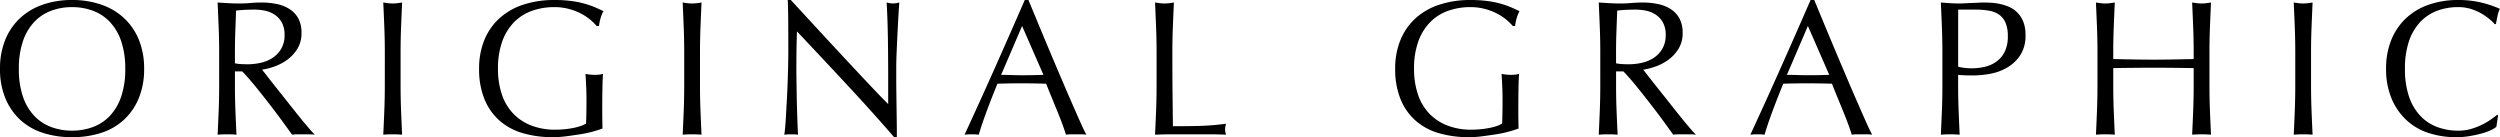<svg xmlns="http://www.w3.org/2000/svg" width="727.608" height="39.928" viewBox="0 0 727.608 39.928"><g transform="translate(-921.352 -57.912)"><path d="M2.352-19.04a22.037,22.037,0,0,1,1.54-8.484,17.7,17.7,0,0,1,4.312-6.3,18.573,18.573,0,0,1,6.636-3.92A25.585,25.585,0,0,1,23.3-39.088a25.764,25.764,0,0,1,8.512,1.344,18.573,18.573,0,0,1,6.636,3.92,17.7,17.7,0,0,1,4.312,6.3A22.037,22.037,0,0,1,44.3-19.04a22.037,22.037,0,0,1-1.54,8.484,17.7,17.7,0,0,1-4.312,6.3A17.63,17.63,0,0,1,31.808-.42,27.335,27.335,0,0,1,23.3.84,27.143,27.143,0,0,1,14.84-.42,17.63,17.63,0,0,1,8.2-4.256a17.7,17.7,0,0,1-4.312-6.3A22.037,22.037,0,0,1,2.352-19.04Zm36.456,0a24.563,24.563,0,0,0-1.176-8.036,15.274,15.274,0,0,0-3.276-5.6,13.053,13.053,0,0,0-4.928-3.276A17.275,17.275,0,0,0,23.3-37.016a17.113,17.113,0,0,0-6.076,1.064,13.053,13.053,0,0,0-4.928,3.276,15.274,15.274,0,0,0-3.276,5.6A24.564,24.564,0,0,0,7.84-19.04,24.564,24.564,0,0,0,9.016-11a15.274,15.274,0,0,0,3.276,5.6A13.053,13.053,0,0,0,17.22-2.128,17.113,17.113,0,0,0,23.3-1.064a17.275,17.275,0,0,0,6.132-1.064A13.053,13.053,0,0,0,34.356-5.4,15.274,15.274,0,0,0,37.632-11,24.563,24.563,0,0,0,38.808-19.04Zm27.328-4.816q0-3.7-.14-7.252t-.308-7.252q1.624.112,3.192.2t3.192.084q1.624,0,3.192-.14t3.192-.14a21.7,21.7,0,0,1,4.48.448,10.892,10.892,0,0,1,3.724,1.484,7.491,7.491,0,0,1,2.52,2.716,8.631,8.631,0,0,1,.924,4.2,8.56,8.56,0,0,1-1.2,4.62A11.226,11.226,0,0,1,85.96-21.7a14.523,14.523,0,0,1-3.724,1.96,18.709,18.709,0,0,1-3.612.924q.672.84,1.848,2.352T83.1-13.132q1.456,1.82,3.024,3.808t3.024,3.808Q90.608-3.7,91.9-2.184t2.072,2.3A12.7,12.7,0,0,0,92.288,0h-3.3A11.475,11.475,0,0,0,87.36.112q-.84-1.176-2.548-3.528t-3.78-5.04Q78.96-11.144,76.8-13.8t-3.948-4.508H70.728v4.088q0,3.7.14,7.28T71.176.112Q69.888,0,68.432,0T65.688.112Q65.856-3.36,66-6.944t.14-7.28Zm4.592,3.192a11.48,11.48,0,0,0,1.708.224q.924.056,2.044.056a17.655,17.655,0,0,0,3.612-.392,10.49,10.49,0,0,0,3.444-1.372,8.161,8.161,0,0,0,2.6-2.632,7.724,7.724,0,0,0,1.036-4.172,7.233,7.233,0,0,0-.812-3.612,6.471,6.471,0,0,0-2.1-2.268,8.005,8.005,0,0,0-2.8-1.148,14.846,14.846,0,0,0-2.968-.308q-1.96,0-3.248.084t-2.184.2q-.112,3.08-.224,6.1t-.112,6.048Zm43.624-3.192q0-3.7-.14-7.252T113.9-38.36q.728.112,1.4.2a10.825,10.825,0,0,0,1.344.084,10.825,10.825,0,0,0,1.344-.084q.672-.084,1.4-.2-.168,3.7-.308,7.252t-.14,7.252v9.632q0,3.7.14,7.28t.308,7.056Q118.1,0,116.648,0T113.9.112q.168-3.472.308-7.056t.14-7.28Zm61.656-7.672a14.566,14.566,0,0,0-2.1-2.016,15.149,15.149,0,0,0-2.8-1.764,17.5,17.5,0,0,0-3.416-1.232,16.234,16.234,0,0,0-4-.476,19.191,19.191,0,0,0-6.468,1.064,13.8,13.8,0,0,0-5.208,3.276,15.35,15.35,0,0,0-3.472,5.6,23.06,23.06,0,0,0-1.26,8.036,22.934,22.934,0,0,0,1.12,7.392,14.9,14.9,0,0,0,3.276,5.572,14.545,14.545,0,0,0,5.264,3.5,18.942,18.942,0,0,0,7.028,1.232q1.176,0,2.464-.112t2.492-.336a17.845,17.845,0,0,0,2.24-.56,8.19,8.19,0,0,0,1.764-.784q.056-1.68.084-3.36t.028-3.416q0-1.96-.084-3.92t-.2-3.752a13.707,13.707,0,0,0,2.688.28q.616,0,1.232-.056a5.961,5.961,0,0,0,1.176-.224q-.112,1.288-.168,4.06t-.056,7.308q0,1.12.028,2.268t.028,2.268q-1.176.448-2.94.924A34.944,34.944,0,0,1,171,.028q-1.988.308-3.976.56a28.946,28.946,0,0,1-3.612.252,31.172,31.172,0,0,1-8.988-1.2,17.567,17.567,0,0,1-6.8-3.724A16.678,16.678,0,0,1,143.3-10.36a23.1,23.1,0,0,1-1.512-8.68,21.69,21.69,0,0,1,1.568-8.484,17.5,17.5,0,0,1,4.424-6.3,19.167,19.167,0,0,1,6.916-3.92,28.477,28.477,0,0,1,8.988-1.344,37.1,37.1,0,0,1,5.068.308,27.19,27.19,0,0,1,3.92.812,26.076,26.076,0,0,1,3,1.064q1.288.56,2.3,1.064a9.584,9.584,0,0,0-.812,2.016,12.927,12.927,0,0,0-.476,2.3Zm25.48,7.672q0-3.7-.14-7.252t-.308-7.252q.728.112,1.4.2a10.825,10.825,0,0,0,1.344.084,10.826,10.826,0,0,0,1.344-.084q.672-.084,1.4-.2-.168,3.7-.308,7.252t-.14,7.252v9.632q0,3.7.14,7.28t.308,7.056Q205.24,0,203.784,0T201.04.112q.168-3.472.308-7.056t.14-7.28Zm61.1,24.7q-6.44-7.448-13.72-15.26T234.3-29.96q-.056,1.568-.112,4.2t-.056,7.168q0,1.176.028,2.912t.056,3.64q.028,1.9.084,3.864t.112,3.64q.056,1.68.112,2.94T234.64.112A15.862,15.862,0,0,0,232.68,0a17.8,17.8,0,0,0-2.072.112q.112-.56.252-2.072t.252-3.612q.112-2.1.252-4.564t.224-4.928q.084-2.464.14-4.816t.056-4.2q0-5.376-.028-9.24t-.14-5.768h.9q3.416,3.7,7.308,7.924t7.728,8.344q3.836,4.116,7.28,7.784t6.02,6.244v-7.616q0-5.88-.084-11.452t-.364-10.5a8.07,8.07,0,0,0,1.9.28,7.813,7.813,0,0,0,1.792-.28q-.112,1.232-.252,3.7t-.28,5.264q-.14,2.8-.252,5.488T263.2-19.6v3.36q0,1.9.028,3.976t.056,4.172q.028,2.1.056,3.92t.028,3.164V.84ZM293.72-17.3q1.456,0,3.024.056t3.024.056q1.568,0,3.136-.028t3.136-.084l-6.216-14.224ZM318.528.112A10.514,10.514,0,0,0,317.044,0h-2.968a10.514,10.514,0,0,0-1.484.112Q312.2-1.176,311.528-3T310.044-6.8q-.812-1.988-1.652-4.032t-1.568-3.892q-1.792-.056-3.64-.084t-3.7-.028q-1.736,0-3.416.028t-3.416.084q-1.792,4.368-3.248,8.316T287.224.112a19.222,19.222,0,0,0-4.144,0q4.536-9.8,8.848-19.488t8.68-19.712h1.064q1.344,3.248,2.912,7.028t3.192,7.644q1.624,3.864,3.248,7.672t3.052,7.084q1.428,3.276,2.576,5.852T318.528.112Zm20.44-23.968q0-3.7-.14-7.252t-.308-7.252q.728.112,1.4.2a10.825,10.825,0,0,0,1.344.084,10.825,10.825,0,0,0,1.344-.084q.672-.084,1.4-.2-.168,3.7-.308,7.252t-.14,7.252q0,7.056.056,12.236t.112,9.268q3.976,0,7.616-.084a72.146,72.146,0,0,0,7.84-.644,6.512,6.512,0,0,0-.28,1.68,5.239,5.239,0,0,0,.28,1.512Q356.608,0,354.032,0H343.7q-2.492,0-5.18.112.168-3.472.308-7.056t.14-7.28Zm103.656-7.672a14.565,14.565,0,0,0-2.1-2.016,15.149,15.149,0,0,0-2.8-1.764,17.5,17.5,0,0,0-3.416-1.232,16.234,16.234,0,0,0-4-.476,19.191,19.191,0,0,0-6.468,1.064,13.8,13.8,0,0,0-5.208,3.276,15.351,15.351,0,0,0-3.472,5.6,23.06,23.06,0,0,0-1.26,8.036,22.934,22.934,0,0,0,1.12,7.392,14.9,14.9,0,0,0,3.276,5.572,14.546,14.546,0,0,0,5.264,3.5,18.942,18.942,0,0,0,7.028,1.232q1.176,0,2.464-.112t2.492-.336a17.844,17.844,0,0,0,2.24-.56,8.19,8.19,0,0,0,1.764-.784q.056-1.68.084-3.36t.028-3.416q0-1.96-.084-3.92t-.2-3.752a13.707,13.707,0,0,0,2.688.28q.616,0,1.232-.056a5.961,5.961,0,0,0,1.176-.224q-.112,1.288-.168,4.06t-.056,7.308q0,1.12.028,2.268T444.3-1.68q-1.176.448-2.94.924a34.943,34.943,0,0,1-3.752.784q-1.988.308-3.976.56a28.946,28.946,0,0,1-3.612.252,31.172,31.172,0,0,1-8.988-1.2,17.567,17.567,0,0,1-6.8-3.724,16.678,16.678,0,0,1-4.312-6.272,23.1,23.1,0,0,1-1.512-8.68,21.689,21.689,0,0,1,1.568-8.484,17.5,17.5,0,0,1,4.424-6.3,19.167,19.167,0,0,1,6.916-3.92,28.477,28.477,0,0,1,8.988-1.344,37.1,37.1,0,0,1,5.068.308,27.188,27.188,0,0,1,3.92.812,26.075,26.075,0,0,1,3,1.064q1.288.56,2.3,1.064a9.584,9.584,0,0,0-.812,2.016,12.93,12.93,0,0,0-.476,2.3Zm25.48,7.672q0-3.7-.14-7.252t-.308-7.252q1.624.112,3.192.2t3.192.084q1.624,0,3.192-.14t3.192-.14a21.7,21.7,0,0,1,4.48.448,10.892,10.892,0,0,1,3.724,1.484,7.491,7.491,0,0,1,2.52,2.716,8.631,8.631,0,0,1,.924,4.2,8.56,8.56,0,0,1-1.2,4.62,11.226,11.226,0,0,1-2.94,3.192,14.524,14.524,0,0,1-3.724,1.96,18.709,18.709,0,0,1-3.612.924q.672.84,1.848,2.352t2.632,3.332q1.456,1.82,3.024,3.808t3.024,3.808q1.456,1.82,2.744,3.332t2.072,2.3A12.7,12.7,0,0,0,494.256,0h-3.3a11.475,11.475,0,0,0-1.624.112q-.84-1.176-2.548-3.528T483-8.456q-2.072-2.688-4.228-5.348t-3.948-4.508H472.7v4.088q0,3.7.14,7.28t.308,7.056Q471.856,0,470.4,0t-2.744.112q.168-3.472.308-7.056t.14-7.28Zm4.592,3.192a11.481,11.481,0,0,0,1.708.224q.924.056,2.044.056a17.655,17.655,0,0,0,3.612-.392,10.49,10.49,0,0,0,3.444-1.372,8.161,8.161,0,0,0,2.6-2.632,7.724,7.724,0,0,0,1.036-4.172,7.233,7.233,0,0,0-.812-3.612,6.472,6.472,0,0,0-2.1-2.268,8.005,8.005,0,0,0-2.8-1.148,14.846,14.846,0,0,0-2.968-.308q-1.96,0-3.248.084t-2.184.2q-.112,3.08-.224,6.1t-.112,6.048Zm49.728,3.36q1.456,0,3.024.056t3.024.056q1.568,0,3.136-.028t3.136-.084l-6.216-14.224ZM547.232.112A10.513,10.513,0,0,0,545.748,0H542.78A10.513,10.513,0,0,0,541.3.112Q540.9-1.176,540.232-3T538.748-6.8q-.812-1.988-1.652-4.032t-1.568-3.892q-1.792-.056-3.64-.084t-3.7-.028q-1.736,0-3.416.028t-3.416.084q-1.792,4.368-3.248,8.316T515.928.112a19.222,19.222,0,0,0-4.144,0q4.536-9.8,8.848-19.488t8.68-19.712h1.064q1.344,3.248,2.912,7.028t3.192,7.644q1.624,3.864,3.248,7.672T542.78-9.66q1.428,3.276,2.576,5.852T547.232.112Zm25.032-19.768a17.306,17.306,0,0,0,3.976.448,17.257,17.257,0,0,0,3.584-.392,9.568,9.568,0,0,0,3.388-1.428,7.839,7.839,0,0,0,2.52-2.856,9.818,9.818,0,0,0,.98-4.676,9.732,9.732,0,0,0-.672-3.92,5.519,5.519,0,0,0-1.876-2.352,7.3,7.3,0,0,0-2.94-1.148,22.572,22.572,0,0,0-3.92-.308h-5.04Zm-4.592-4.2q0-3.7-.14-7.252t-.308-7.252q1.344.112,2.716.2t2.716.084q.672,0,1.624-.056t1.932-.084q.98-.028,1.876-.084t1.512-.056q.84,0,2.072.056a16.884,16.884,0,0,1,2.6.336,14.687,14.687,0,0,1,2.716.84,7.734,7.734,0,0,1,2.436,1.624,7.981,7.981,0,0,1,1.764,2.66,10.2,10.2,0,0,1,.672,3.948,10.287,10.287,0,0,1-1.6,5.992,11.573,11.573,0,0,1-3.92,3.584,15.528,15.528,0,0,1-4.928,1.736,27.6,27.6,0,0,1-4.62.448q-1.288,0-2.352-.028t-2.184-.14v3.08q0,3.7.14,7.28t.308,7.056Q571.424,0,569.968,0t-2.744.112q.168-3.472.308-7.056t.14-7.28Zm73.136,0q0-3.7-.14-7.252t-.308-7.252q.728.112,1.4.2a10.825,10.825,0,0,0,1.344.084,10.825,10.825,0,0,0,1.344-.084q.672-.084,1.4-.2-.168,3.7-.308,7.252t-.14,7.252v9.632q0,3.7.14,7.28t.308,7.056Q644.56,0,643.1,0T640.36.112q.168-3.472.308-7.056t.14-7.28v-5.04q-3.024-.056-5.852-.084t-5.852-.028q-3.024,0-5.852.028t-5.852.084v5.04q0,3.7.14,7.28t.308,7.056Q616.56,0,615.1,0T612.36.112q.168-3.472.308-7.056t.14-7.28v-9.632q0-3.7-.14-7.252t-.308-7.252q.728.112,1.4.2a10.825,10.825,0,0,0,1.344.084,10.825,10.825,0,0,0,1.344-.084q.672-.084,1.4-.2-.168,3.7-.308,7.252t-.14,7.252v1.96q3.024.056,5.852.112t5.852.056q3.024,0,5.852-.056t5.852-.112Zm29.568,0q0-3.7-.14-7.252t-.308-7.252q.728.112,1.4.2a10.825,10.825,0,0,0,1.344.084,10.825,10.825,0,0,0,1.344-.084q.672-.084,1.4-.2-.168,3.7-.308,7.252t-.14,7.252v9.632q0,3.7.14,7.28t.308,7.056Q674.128,0,672.672,0t-2.744.112q.168-3.472.308-7.056t.14-7.28ZM728.9-2.184a7.3,7.3,0,0,1-1.6.98,15.159,15.159,0,0,1-2.632.952q-1.54.42-3.444.756a22.85,22.85,0,0,1-3.976.336,25.538,25.538,0,0,1-8.176-1.26A17.233,17.233,0,0,1,702.6-4.256a18.068,18.068,0,0,1-4.256-6.3,22.037,22.037,0,0,1-1.54-8.484,22.037,22.037,0,0,1,1.54-8.484,17.706,17.706,0,0,1,4.312-6.3,18.573,18.573,0,0,1,6.636-3.92,25.764,25.764,0,0,1,8.512-1.344,28.068,28.068,0,0,1,6.748.756,31.539,31.539,0,0,1,5.4,1.82,7.392,7.392,0,0,0-.728,2.128q-.28,1.344-.448,2.24l-.336.112a12.383,12.383,0,0,0-1.568-1.512,17.233,17.233,0,0,0-2.352-1.624,14.923,14.923,0,0,0-3.024-1.316,12.194,12.194,0,0,0-3.7-.532,17.275,17.275,0,0,0-6.132,1.064,13.053,13.053,0,0,0-4.928,3.276,15.274,15.274,0,0,0-3.276,5.6A24.564,24.564,0,0,0,702.3-19.04,24.564,24.564,0,0,0,703.472-11a15.274,15.274,0,0,0,3.276,5.6,13.053,13.053,0,0,0,4.928,3.276,17.275,17.275,0,0,0,6.132,1.064,13.113,13.113,0,0,0,3.724-.5,19.931,19.931,0,0,0,3.136-1.2,18.728,18.728,0,0,0,2.576-1.512q1.148-.812,1.932-1.428l.224.224Z" transform="translate(919 97)"/></g></svg>